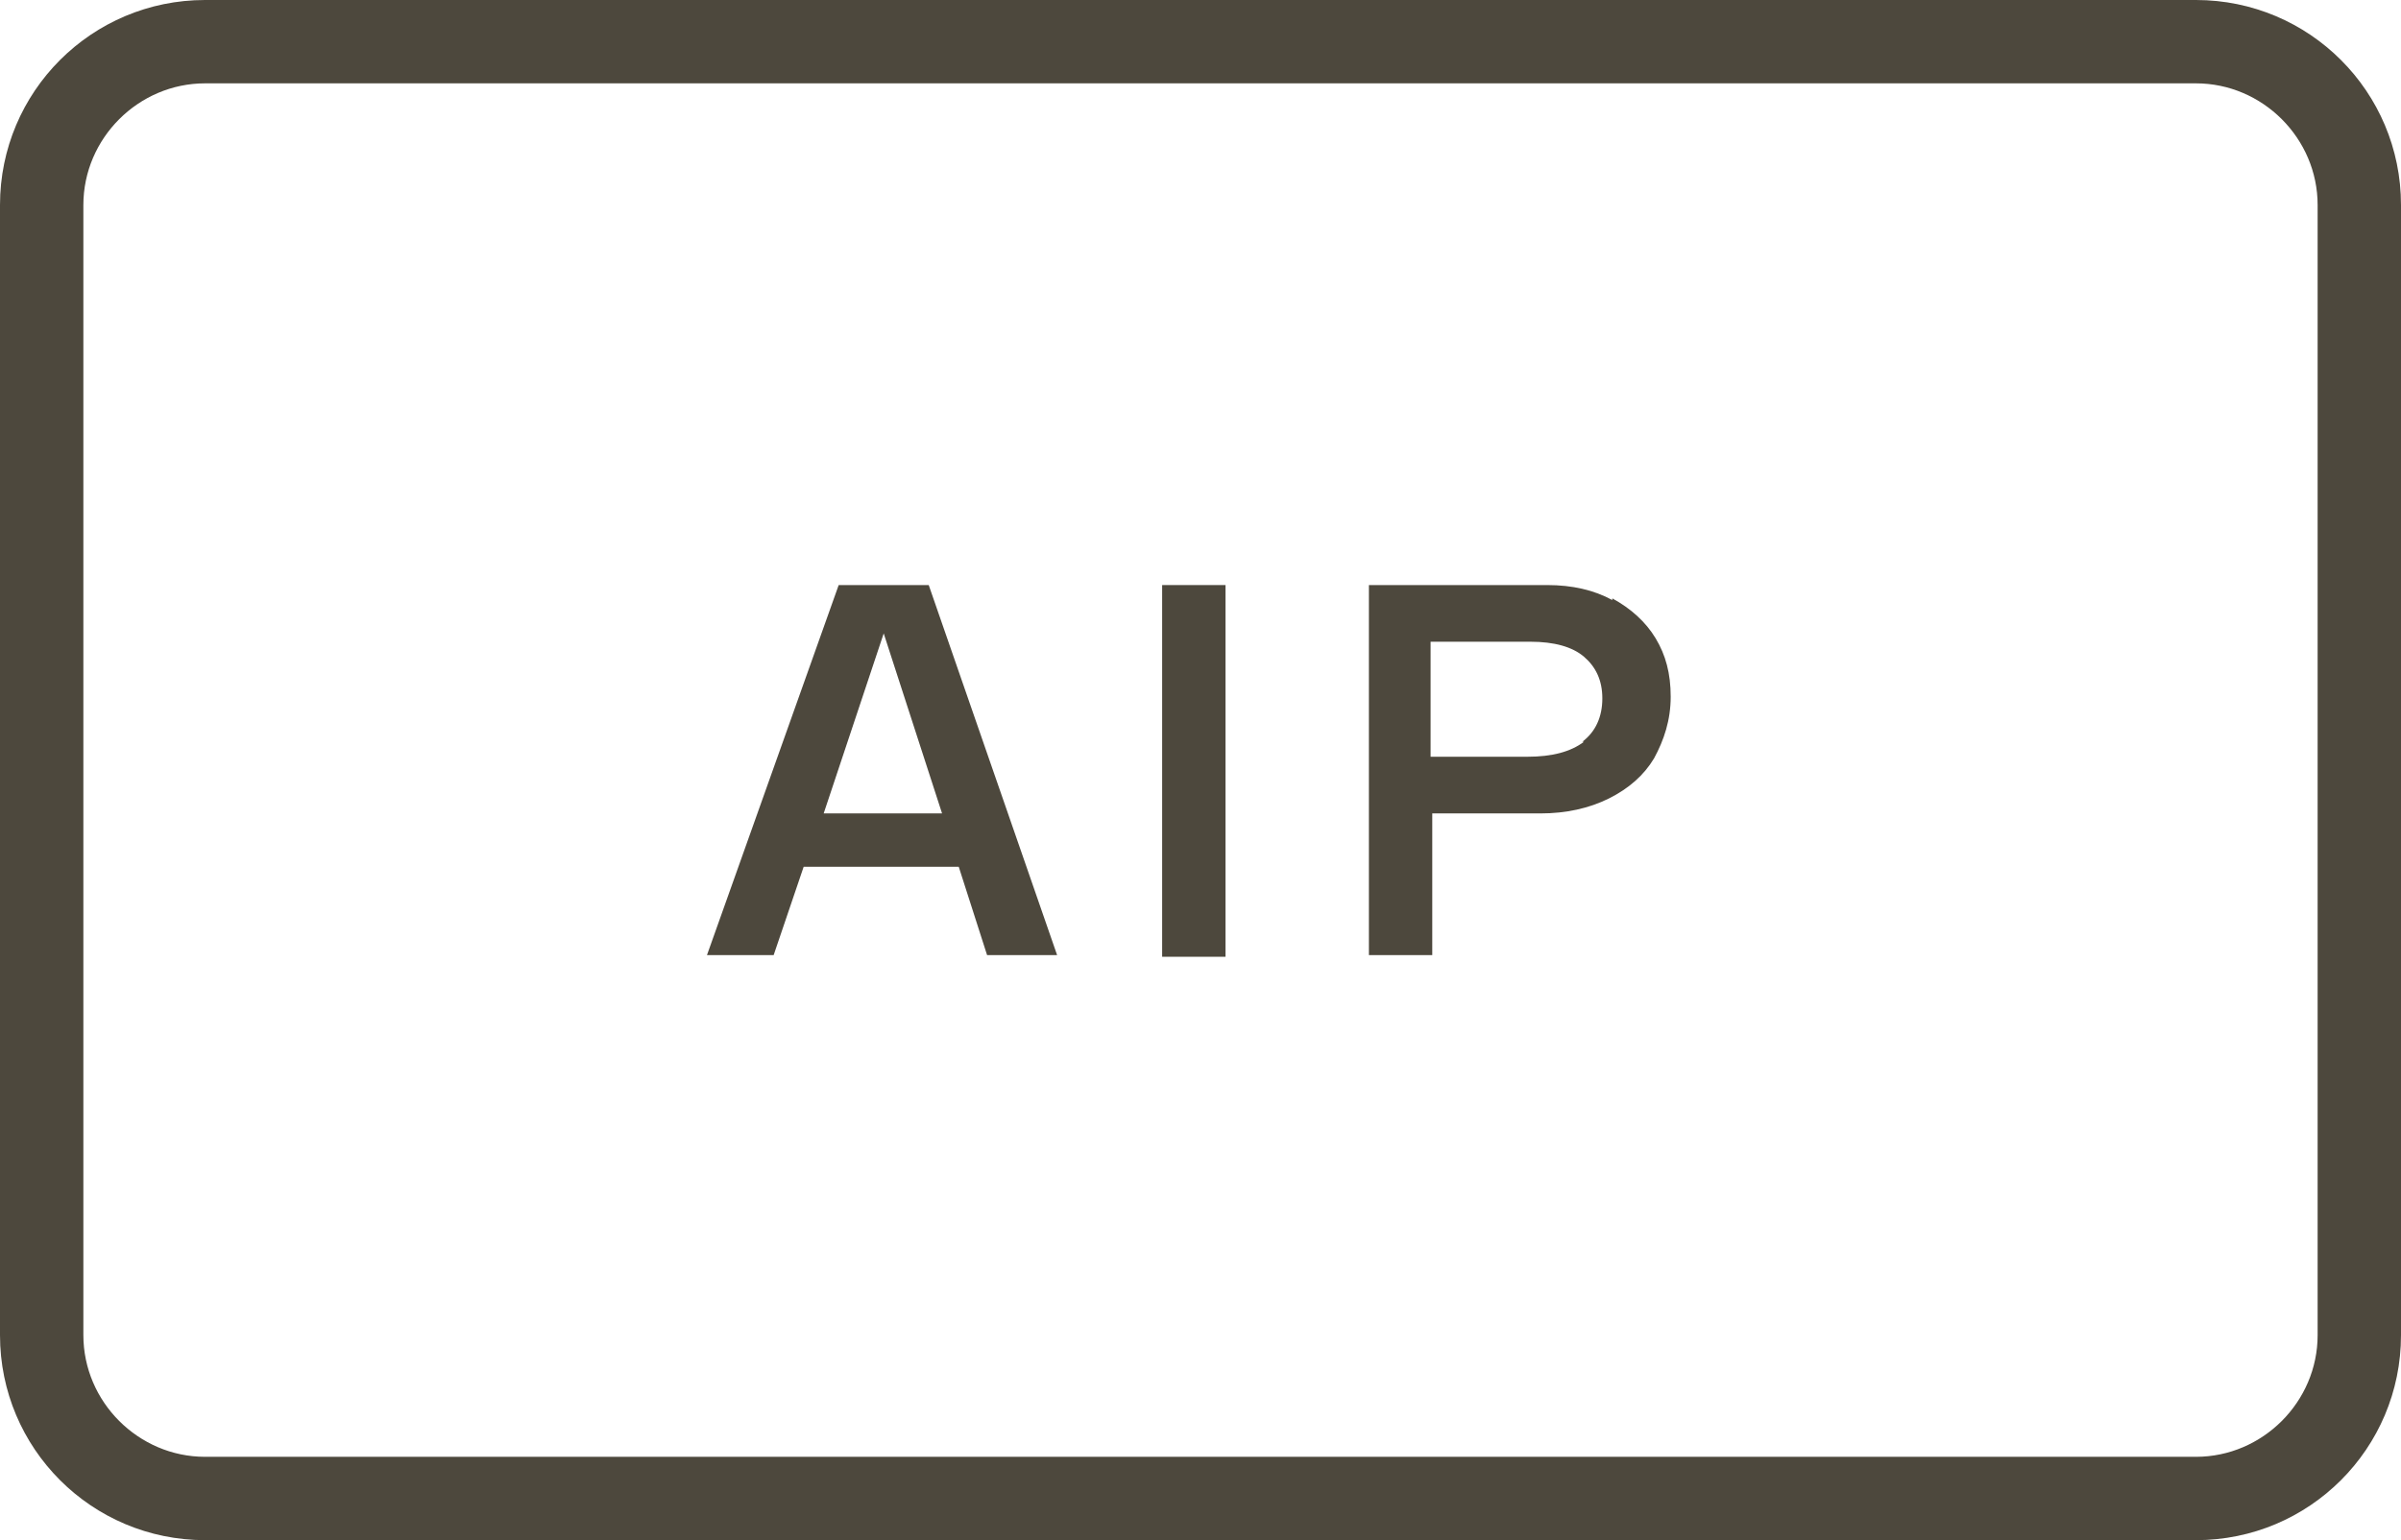 <svg viewBox="0 0 14.4 9.24" xmlns="http://www.w3.org/2000/svg" data-name="Layer 1" id="uuid-edaaf6e4-689c-48f6-9b3a-4bd208c46ca7">
  <defs>
    <style>
      .uuid-966573d0-8c5b-43ce-b78b-caed1285a349 {
        fill: #4d483d;
        stroke-width: 0px;
      }
    </style>
  </defs>
  <path d="M13.17,0H1.23C.55,0,0,.55,0,1.23v6.78c0,.68.55,1.23,1.23,1.23h11.94c.68,0,1.23-.55,1.23-1.23V1.23c0-.68-.55-1.23-1.23-1.23ZM13.9,8.01c0,.4-.33.73-.73.73H1.23c-.4,0-.73-.33-.73-.73V1.23c0-.4.33-.73.73-.73h11.94c.4,0,.73.33.73.73v6.78Z" class="uuid-966573d0-8c5b-43ce-b78b-caed1285a349"></path>
  <path d="M5.03,3.51l-.79,2.22h.4l.18-.53h.93l.17.53h.42l-.77-2.22h-.55ZM4.94,4.88l.36-1.08.35,1.08h-.71Z" class="uuid-966573d0-8c5b-43ce-b78b-caed1285a349"></path>
  <polygon points="6.97 3.82 6.97 5.43 6.97 5.74 7.35 5.74 7.35 5.43 7.35 3.82 7.35 3.51 6.97 3.51 6.97 3.82" class="uuid-966573d0-8c5b-43ce-b78b-caed1285a349"></polygon>
  <path d="M9.67,3.6c-.11-.06-.24-.09-.39-.09h-1.07v2.22h.38v-.85h.65c.15,0,.29-.03.41-.09.12-.06.21-.14.27-.24.06-.11.1-.23.1-.37s-.03-.25-.09-.35c-.06-.1-.15-.18-.26-.24ZM9.5,4.45c-.08.06-.19.09-.34.09h-.58v-.69h.6c.14,0,.25.03.32.09.07.06.11.14.11.25s-.04.2-.12.26Z" class="uuid-966573d0-8c5b-43ce-b78b-caed1285a349"></path>
</svg>